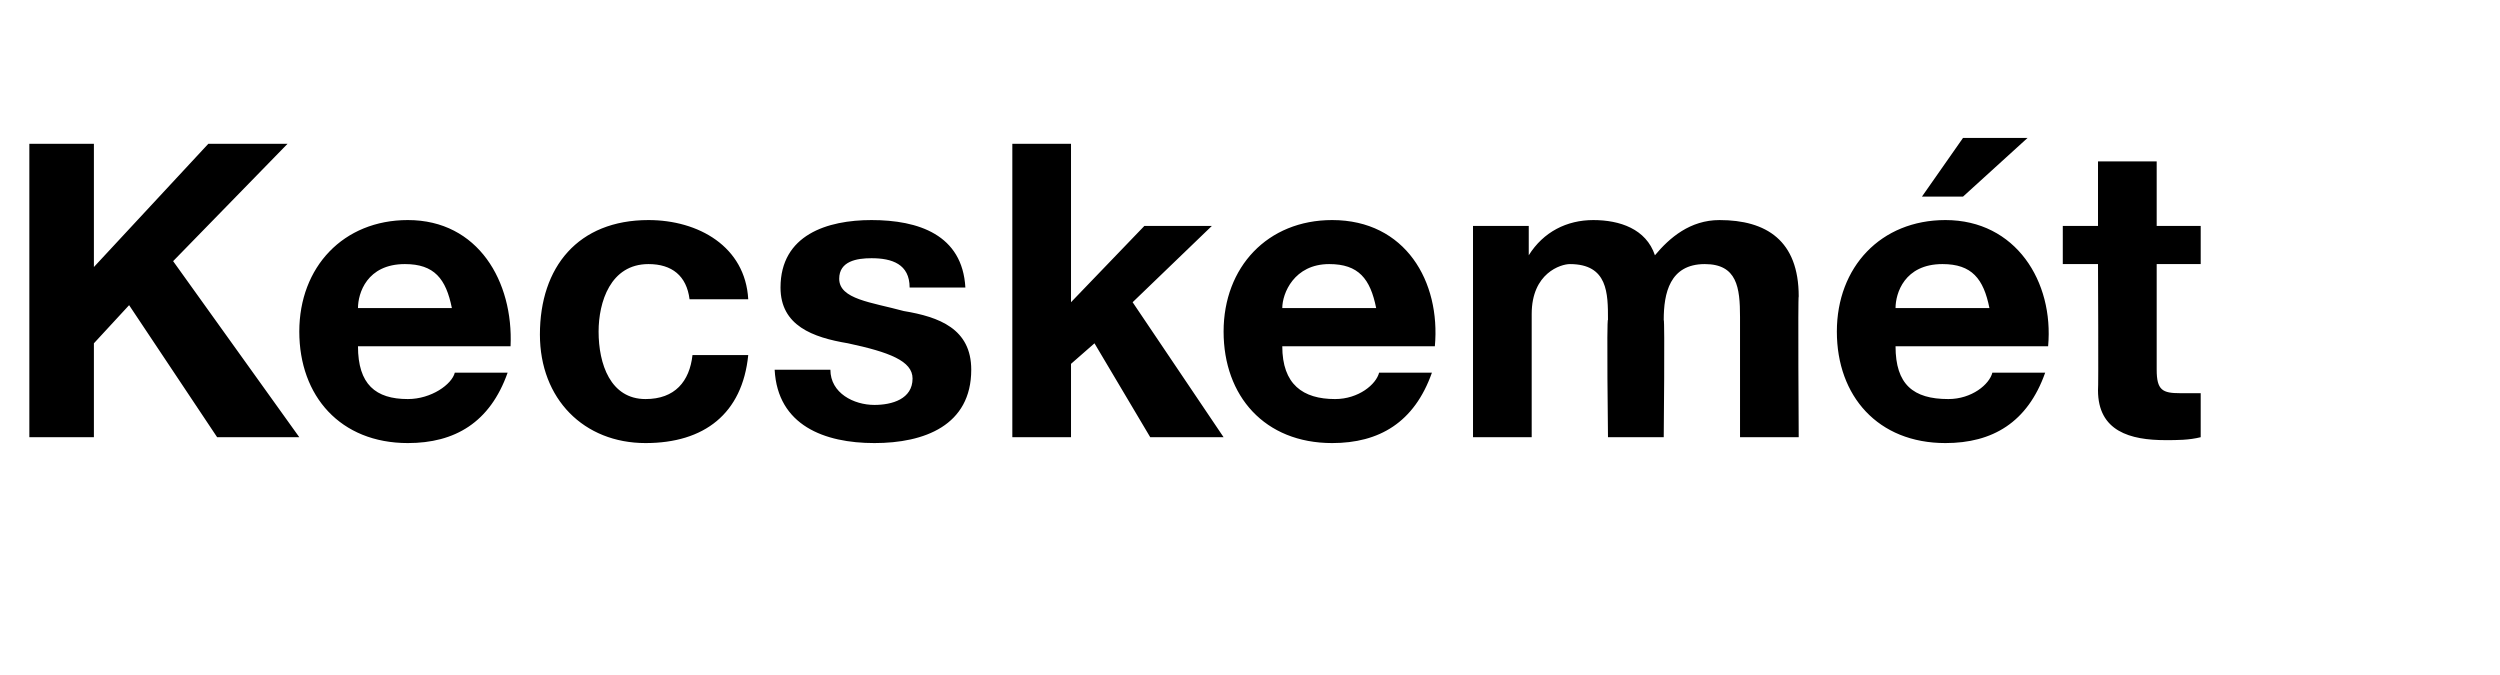 <?xml version="1.0" standalone="no"?><!DOCTYPE svg PUBLIC "-//W3C//DTD SVG 1.1//EN" "http://www.w3.org/Graphics/SVG/1.1/DTD/svg11.dtd"><svg xmlns="http://www.w3.org/2000/svg" version="1.1" width="85.2px" height="23px" viewBox="0 -2 85.2 23" style="top:-2px"><desc>Kecskem t</desc><defs/><g id="Polygon67110"><path d="m1 2.9h2.2v4.2l3.9-4.2h2.7l-3.9 4l4.3 6H7.4l-3-4.5l-1.2 1.3v3.2H1v-10zm14.4 5.6c-.2-1-.6-1.5-1.6-1.5c-1.3 0-1.6 1-1.6 1.5h3.2zm-3.2 1.3c0 1.3.6 1.8 1.7 1.8c.8 0 1.5-.5 1.6-.9h1.8c-.6 1.7-1.8 2.4-3.4 2.4c-2.3 0-3.7-1.6-3.7-3.8c0-2.2 1.5-3.8 3.7-3.8c2.4 0 3.6 2.1 3.5 4.3h-5.2zm11.3-1.6c-.1-.8-.6-1.2-1.4-1.2c-1.3 0-1.7 1.3-1.7 2.3c0 1.1.4 2.3 1.6 2.3c1 0 1.5-.6 1.6-1.5h1.9c-.2 2-1.5 3-3.5 3c-2.1 0-3.6-1.5-3.6-3.7c0-2.3 1.3-3.9 3.7-3.9c1.7 0 3.3.9 3.4 2.7h-2zm4.8 2.4c0 .8.8 1.2 1.5 1.2c.6 0 1.3-.2 1.3-.9c0-.6-.8-.9-2.2-1.2c-1.2-.2-2.3-.6-2.3-1.9c0-1.8 1.6-2.3 3.1-2.3c1.6 0 3.1.5 3.2 2.3H31c0-.8-.6-1-1.3-1c-.5 0-1.1.1-1.1.7c0 .7 1.1.8 2.2 1.1c1.2.2 2.3.6 2.3 2c0 1.9-1.6 2.5-3.3 2.5c-1.7 0-3.3-.6-3.4-2.5h1.9zm6.2-7.7h2v5.4L39 5.7h2.3l-2.7 2.6l3.1 4.6h-2.5l-1.9-3.2l-.8.7v2.5h-2v-10zm12.4 5.6c-.2-1-.6-1.5-1.6-1.5c-1.2 0-1.6 1-1.6 1.5h3.2zm-3.2 1.3c0 1.3.7 1.8 1.8 1.8c.8 0 1.4-.5 1.5-.9h1.8c-.6 1.7-1.8 2.4-3.4 2.4c-2.3 0-3.7-1.6-3.7-3.8c0-2.2 1.5-3.8 3.7-3.8c2.5 0 3.7 2.1 3.5 4.3h-5.2zm6.5-4.1h1.9v1s.02-.04 0 0c.5-.8 1.3-1.2 2.2-1.2c.9 0 1.8.3 2.1 1.2c.5-.6 1.2-1.2 2.2-1.2c1.6 0 2.7.7 2.7 2.6c-.03-.03 0 4.8 0 4.8h-2V8.8c0-1-.1-1.8-1.2-1.8c-1.2 0-1.4 1-1.4 1.9c.04-.02 0 4 0 4h-1.9s-.05-4.05 0-4c0-.9 0-1.9-1.3-1.9c-.3 0-1.3.3-1.3 1.7v4.2h-2V5.7zm17.6 2.8c-.2-1-.6-1.5-1.6-1.5c-1.3 0-1.6 1-1.6 1.5h3.2zm-3.2 1.3c0 1.3.6 1.8 1.8 1.8c.8 0 1.4-.5 1.5-.9h1.8c-.6 1.7-1.8 2.4-3.4 2.4c-2.3 0-3.7-1.6-3.7-3.8c0-2.2 1.5-3.8 3.7-3.8c2.4 0 3.7 2.1 3.5 4.3h-5.2zm2.3-5.1h-1.4l1.4-2h2.2l-2.2 2zm6.6 1h1.5v1.3h-1.5v3.6c0 .7.2.8.8.8h.7v1.5c-.4.1-.8.1-1.2.1c-1.2 0-2.3-.3-2.3-1.7c.02-.02 0-4.3 0-4.3h-1.2V5.7h1.2V3.5h2v2.2z" stroke="none" fill="#000"/></g></svg>